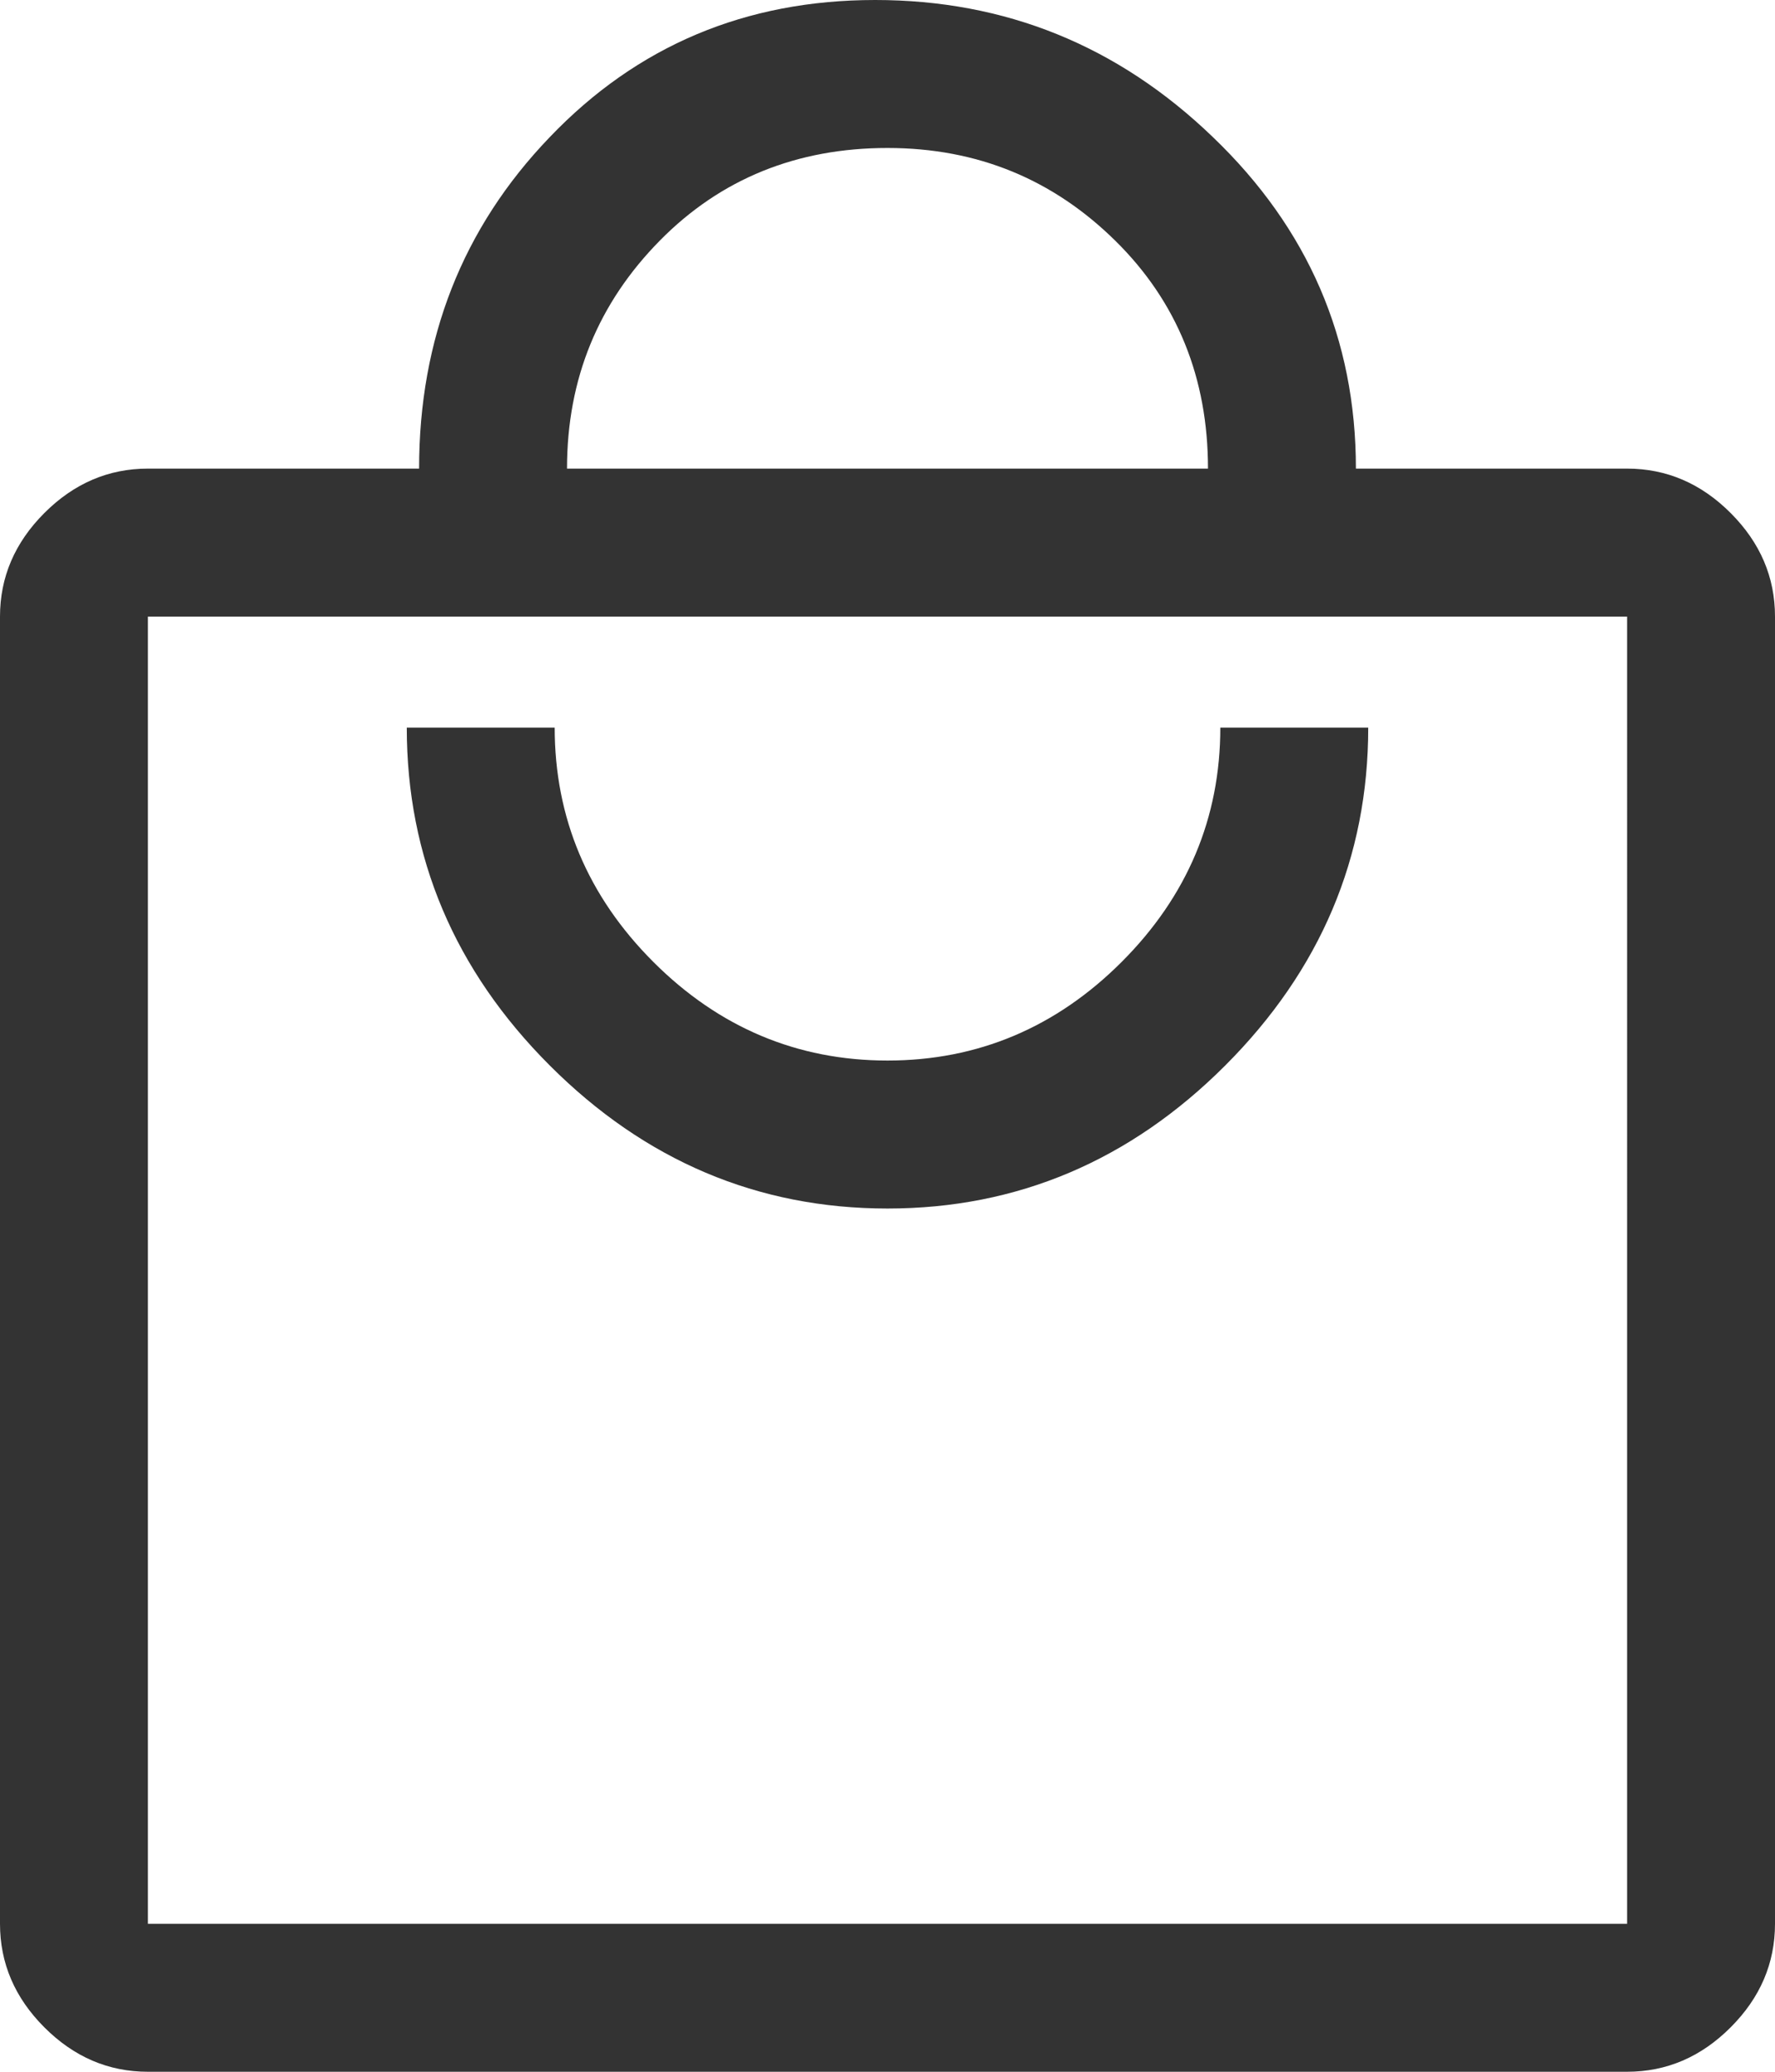 <svg xmlns="http://www.w3.org/2000/svg" viewBox="0 0 36 42"><path d="M3 42c-.8 0-1.5-.3-2.1-.9-.6-.6-.9-1.3-.9-2.1V12.5c0-.8.3-1.5.9-2.1.6-.6 1.3-.9 2.1-.9h5.5c0-2.63.88-4.88 2.65-6.72C12.92.93 15.12 0 17.75 0s4.92.92 6.85 2.78c1.93 1.85 2.9 4.09 2.9 6.72H33c.8 0 1.5.3 2.1.9.6.6.9 1.3.9 2.1V39c0 .8-.3 1.5-.9 2.1-.6.6-1.3.9-2.1.9H3Zm0-3h30V12.5H3V39Zm15-14.5c2.63 0 4.92-.97 6.85-2.9 1.93-1.93 2.9-4.22 2.9-6.85h-3c0 1.83-.67 3.42-2 4.75s-2.92 2-4.75 2-3.42-.67-4.75-2-2-2.92-2-4.75h-3c0 2.63.97 4.92 2.9 6.85 1.93 1.93 4.22 2.9 6.85 2.9Zm-6.5-15h13c0-1.83-.62-3.38-1.88-4.62S19.83 3 18 3s-3.38.62-4.62 1.88S11.5 7.67 11.5 9.5ZM3 39Z" style="fill:#333"/></svg>